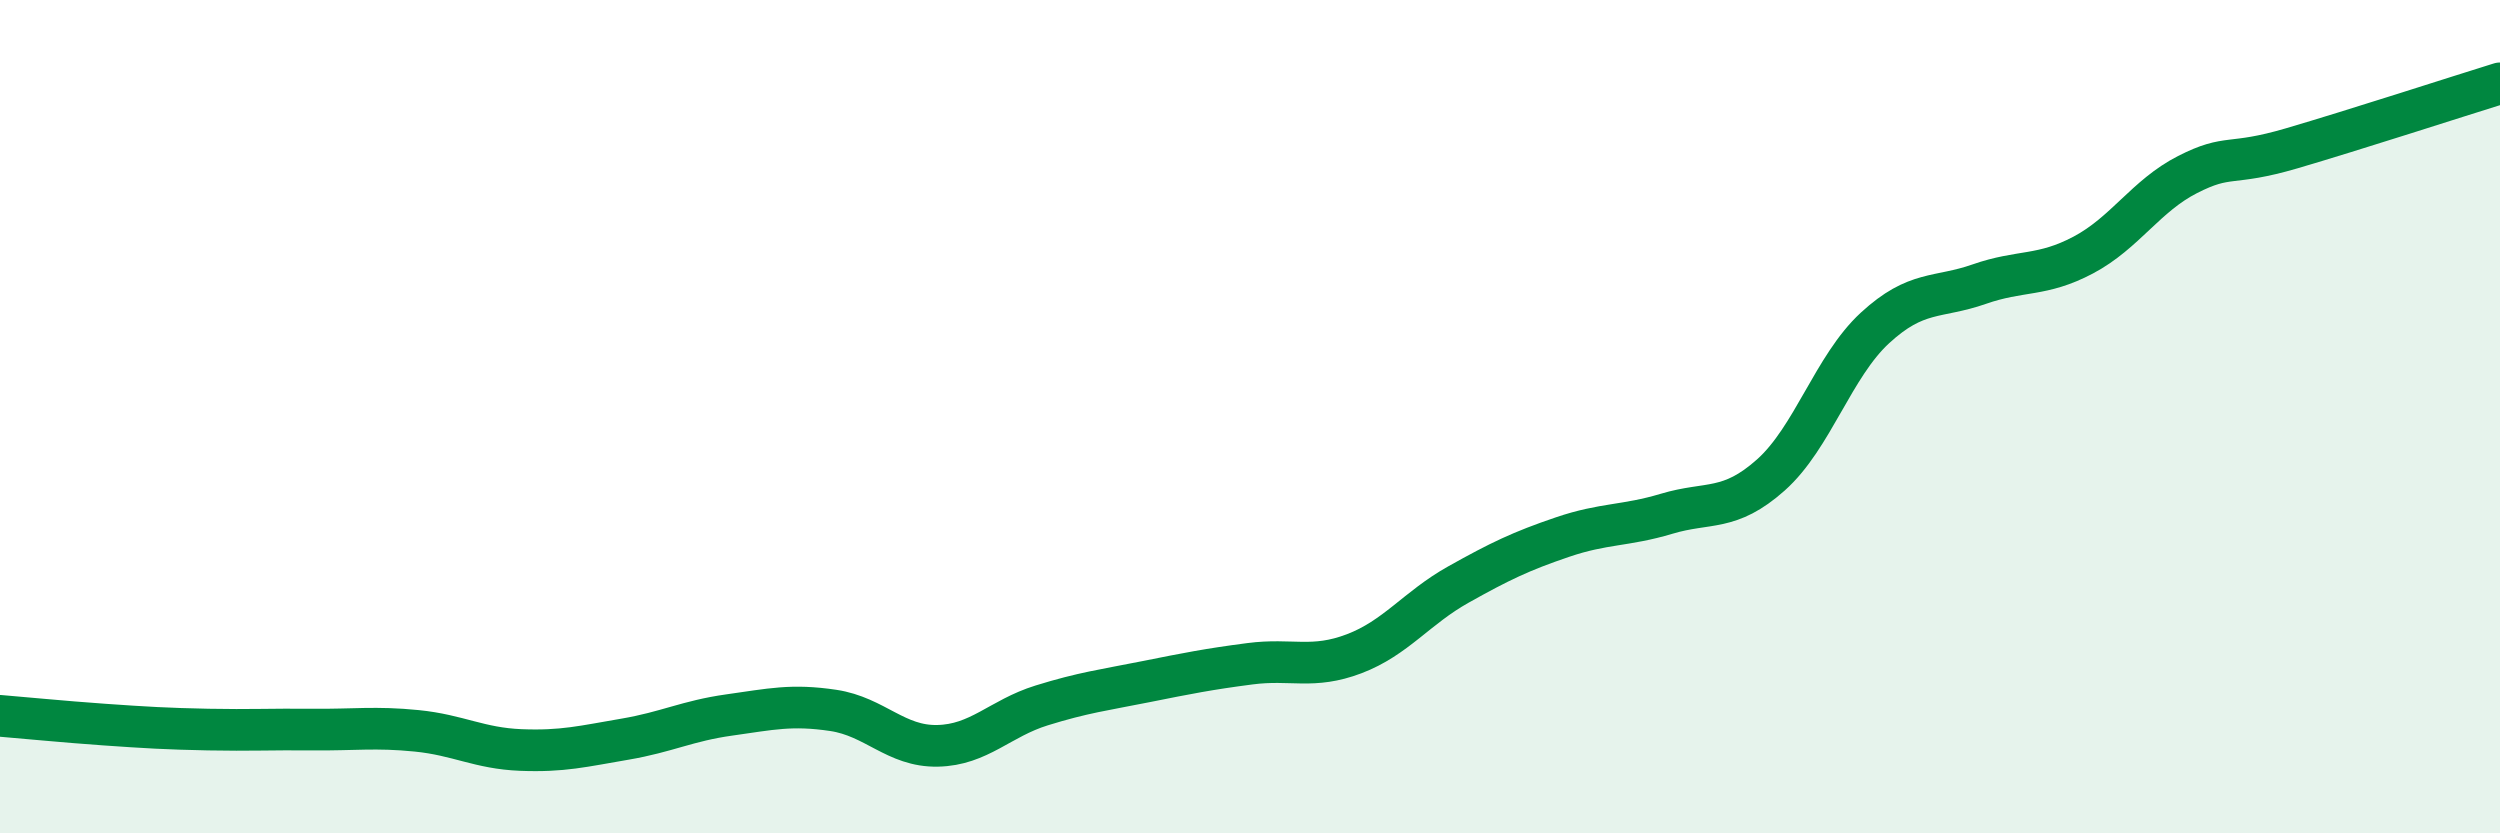 
    <svg width="60" height="20" viewBox="0 0 60 20" xmlns="http://www.w3.org/2000/svg">
      <path
        d="M 0,17.18 C 0.5,17.22 1.5,17.32 2.5,17.39 C 3.5,17.46 4,17.49 5,17.51 C 6,17.53 6.5,17.5 7.5,17.51 C 8.5,17.52 9,17.44 10,17.54 C 11,17.64 11.5,17.96 12.5,18 C 13.5,18.04 14,17.91 15,17.74 C 16,17.57 16.5,17.3 17.5,17.16 C 18.5,17.02 19,16.9 20,17.05 C 21,17.2 21.5,17.92 22.5,17.9 C 23.5,17.88 24,17.24 25,16.93 C 26,16.62 26.5,16.56 27.5,16.36 C 28.5,16.16 29,16.06 30,15.93 C 31,15.8 31.5,16.07 32.5,15.69 C 33.5,15.31 34,14.59 35,14.03 C 36,13.47 36.5,13.23 37.5,12.89 C 38.5,12.55 39,12.63 40,12.33 C 41,12.03 41.5,12.29 42.5,11.4 C 43.5,10.51 44,8.79 45,7.87 C 46,6.95 46.5,7.17 47.5,6.82 C 48.5,6.47 49,6.65 50,6.12 C 51,5.59 51.5,4.7 52.5,4.19 C 53.5,3.68 53.5,4 55,3.56 C 56.5,3.12 59,2.31 60,2L60 20L0 20Z"
        fill="#008740"
        opacity="0.1"
        stroke-linecap="round"
        stroke-linejoin="round"
      />
      <path
        d="M 0,17.18 C 0.5,17.22 1.5,17.32 2.5,17.39 C 3.5,17.46 4,17.49 5,17.51 C 6,17.53 6.5,17.5 7.5,17.51 C 8.5,17.52 9,17.44 10,17.54 C 11,17.64 11.5,17.96 12.5,18 C 13.5,18.04 14,17.91 15,17.74 C 16,17.57 16.5,17.3 17.5,17.16 C 18.5,17.02 19,16.9 20,17.05 C 21,17.2 21.5,17.92 22.5,17.9 C 23.5,17.88 24,17.24 25,16.93 C 26,16.62 26.5,16.56 27.5,16.36 C 28.5,16.16 29,16.06 30,15.93 C 31,15.8 31.5,16.07 32.5,15.69 C 33.5,15.31 34,14.59 35,14.03 C 36,13.47 36.5,13.23 37.5,12.89 C 38.5,12.55 39,12.63 40,12.33 C 41,12.03 41.5,12.29 42.5,11.4 C 43.5,10.51 44,8.79 45,7.87 C 46,6.95 46.5,7.17 47.5,6.82 C 48.5,6.47 49,6.65 50,6.12 C 51,5.59 51.5,4.7 52.5,4.19 C 53.5,3.68 53.5,4 55,3.56 C 56.5,3.12 59,2.31 60,2"
        stroke="#008740"
        stroke-width="1"
        fill="none"
        stroke-linecap="round"
        stroke-linejoin="round"
      />
    </svg>
  